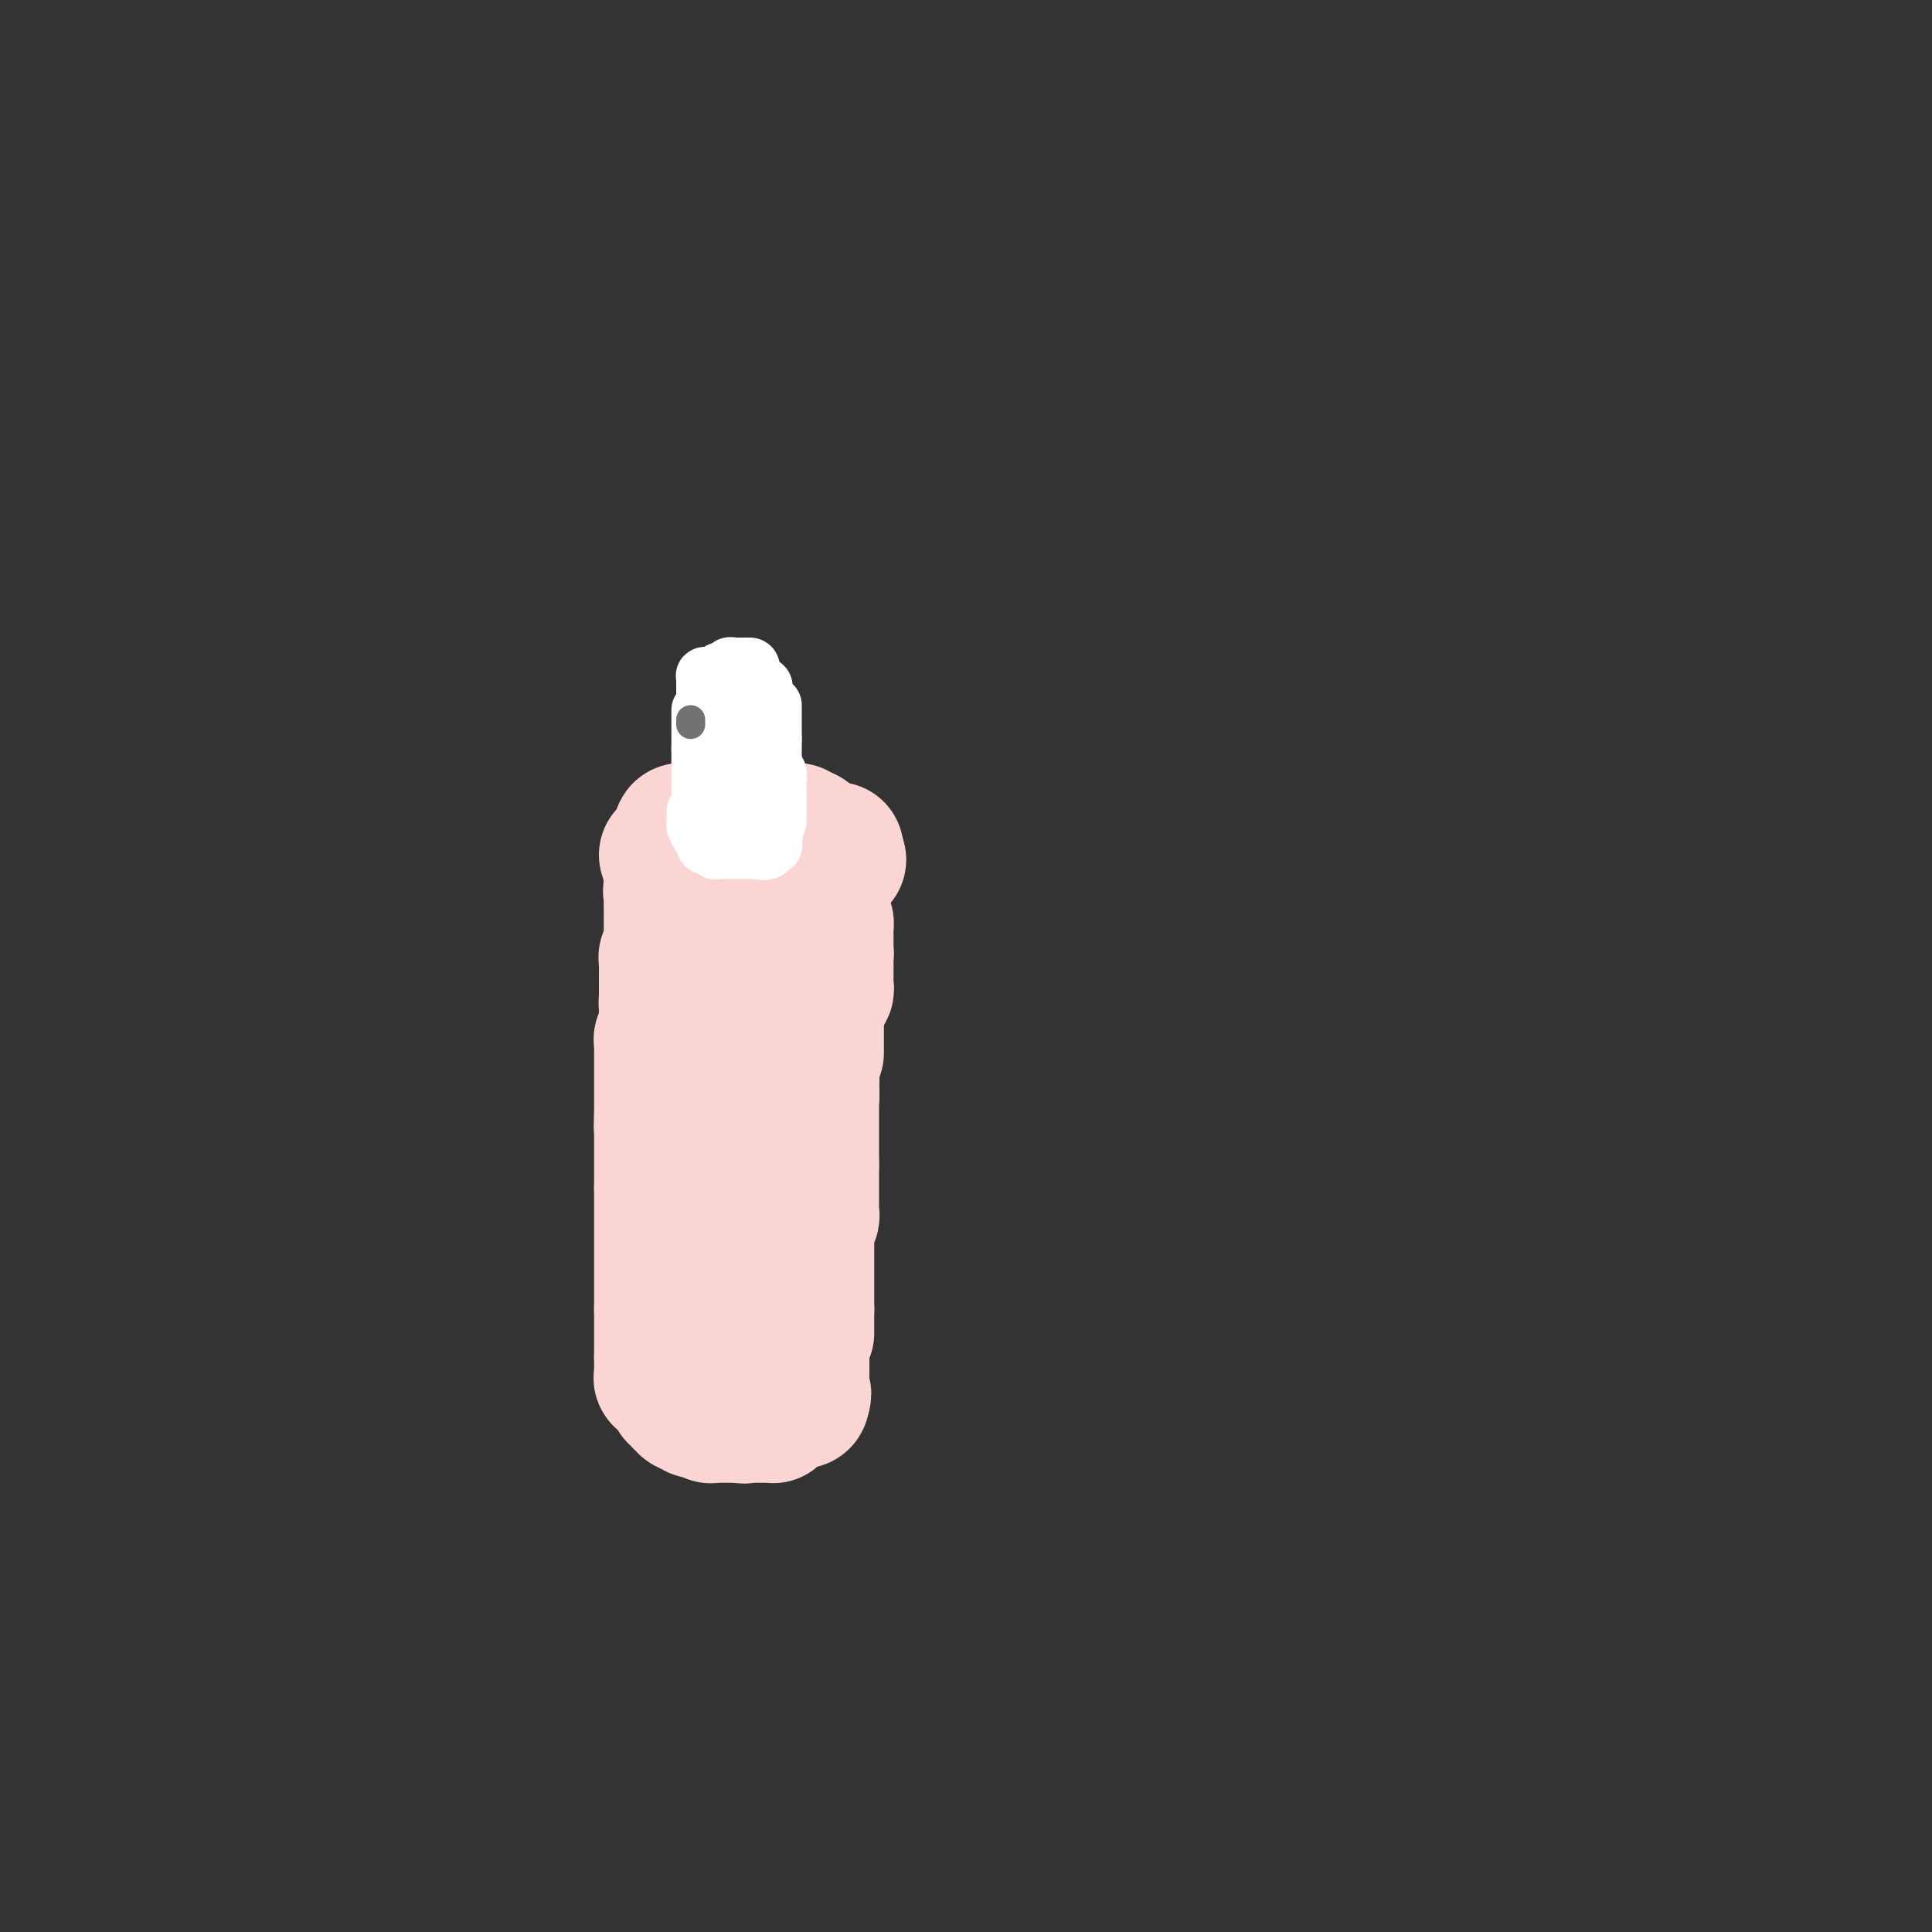 <svg viewBox='0 0 400 400' version='1.1' xmlns='http://www.w3.org/2000/svg' xmlns:xlink='http://www.w3.org/1999/xlink'><rect x="0" y="0" width="400" height="400" fill="#333333" stroke="none"/><g fill='none' stroke='#FBD4D4' stroke-width='28' stroke-linecap='round' stroke-linejoin='round'><path d='M138,177c0.331,0.000 0.662,0.000 1,0c0.338,0.000 0.682,0.000 1,0c0.318,0.000 0.610,0.000 1,0c0.390,0.000 0.878,0.000 1,0c0.122,0.000 -0.121,-0.000 0,0c0.121,0.000 0.606,0.000 1,0c0.394,-0.000 0.697,0.000 1,0'/><path d='M144,177c1.091,0.000 0.817,0.000 1,0c0.183,0.000 0.823,0.000 1,0c0.177,0.000 -0.107,0.000 0,0c0.107,0.000 0.606,-0.000 1,0c0.394,0.000 0.683,0.000 1,0c0.317,-0.000 0.662,0.000 1,0c0.338,0.000 0.668,0.000 1,0c0.332,0.000 0.666,0.000 1,0'/><path d='M151,177c1.039,-0.004 0.138,-0.015 0,0c-0.138,0.015 0.489,0.057 1,0c0.511,-0.057 0.907,-0.211 1,0c0.093,0.211 -0.116,0.789 0,1c0.116,0.211 0.556,0.057 1,0c0.444,-0.057 0.893,-0.015 1,0c0.107,0.015 -0.126,0.004 0,0c0.126,-0.004 0.612,-0.001 1,0c0.388,0.001 0.678,0.000 1,0c0.322,-0.000 0.678,-0.000 1,0c0.322,0.000 0.611,0.000 1,0c0.389,-0.000 0.877,-0.000 1,0c0.123,0.000 -0.121,0.000 0,0c0.121,-0.000 0.605,-0.000 1,0c0.395,0.000 0.700,0.000 1,0c0.300,-0.000 0.596,-0.000 1,0c0.404,0.000 0.916,0.000 1,0c0.084,-0.000 -0.262,-0.000 0,0c0.262,0.000 1.131,0.000 2,0'/><path d='M166,178c2.483,0.155 1.190,0.041 1,0c-0.190,-0.041 0.723,-0.011 1,0c0.277,0.011 -0.081,0.003 0,0c0.081,-0.003 0.600,-0.001 1,0c0.400,0.001 0.682,0.000 1,0c0.318,-0.000 0.673,-0.000 1,0c0.327,0.000 0.627,0.000 1,0c0.373,-0.000 0.821,-0.000 1,0c0.179,0.000 0.090,0.000 0,0'/><path d='M173,178c1.135,-0.005 0.474,-0.016 0,0c-0.474,0.016 -0.761,0.061 -1,0c-0.239,-0.061 -0.429,-0.228 -1,0c-0.571,0.228 -1.521,0.850 -2,1c-0.479,0.150 -0.485,-0.171 -2,0c-1.515,0.171 -4.538,0.834 -6,1c-1.462,0.166 -1.361,-0.166 -2,0c-0.639,0.166 -2.016,0.829 -3,1c-0.984,0.171 -1.573,-0.150 -2,0c-0.427,0.150 -0.692,0.772 -1,1c-0.308,0.228 -0.660,0.061 -1,0c-0.340,-0.061 -0.668,-0.016 -1,0c-0.332,0.016 -0.666,0.004 -1,0c-0.334,-0.004 -0.667,-0.001 -1,0c-0.333,0.001 -0.667,0.000 -1,0c-0.333,-0.000 -0.667,-0.000 -1,0'/><path d='M147,182c-4.245,0.679 -1.859,0.378 -1,0c0.859,-0.378 0.189,-0.833 0,-1c-0.189,-0.167 0.103,-0.045 0,0c-0.103,0.045 -0.601,0.012 -1,0c-0.399,-0.012 -0.698,-0.003 -1,0c-0.302,0.003 -0.607,0.001 -1,0c-0.393,-0.001 -0.875,-0.000 -1,0c-0.125,0.000 0.107,0.000 0,0c-0.107,-0.000 -0.554,-0.000 -1,0'/><path d='M141,181c-1.094,-0.142 -0.829,0.004 -1,0c-0.171,-0.004 -0.778,-0.159 -1,0c-0.222,0.159 -0.060,0.630 0,1c0.060,0.370 0.016,0.638 0,1c-0.016,0.362 -0.005,0.818 0,1c0.005,0.182 0.002,0.091 0,0'/><path d='M139,184c-0.309,0.582 -0.083,0.538 0,1c0.083,0.462 0.022,1.432 0,2c-0.022,0.568 -0.006,0.734 0,1c0.006,0.266 0.002,0.631 0,1c-0.002,0.369 -0.000,0.743 0,1c0.000,0.257 0.000,0.397 0,1c-0.000,0.603 0.000,1.667 0,2c-0.000,0.333 -0.000,-0.066 0,0c0.000,0.066 0.001,0.596 0,1c-0.001,0.404 -0.004,0.682 0,1c0.004,0.318 0.015,0.677 0,1c-0.015,0.323 -0.057,0.610 0,1c0.057,0.390 0.211,0.883 0,1c-0.211,0.117 -0.789,-0.142 -1,0c-0.211,0.142 -0.057,0.686 0,1c0.057,0.314 0.015,0.399 0,1c-0.015,0.601 -0.004,1.719 0,2c0.004,0.281 0.001,-0.275 0,0c-0.001,0.275 -0.000,1.382 0,2c0.000,0.618 0.000,0.748 0,1c-0.000,0.252 -0.000,0.626 0,1'/><path d='M138,206c-0.155,3.388 -0.041,0.857 0,0c0.041,-0.857 0.011,-0.041 0,1c-0.011,1.041 -0.002,2.307 0,3c0.002,0.693 -0.003,0.812 0,1c0.003,0.188 0.015,0.446 0,1c-0.015,0.554 -0.057,1.405 0,2c0.057,0.595 0.211,0.933 0,1c-0.211,0.067 -0.789,-0.136 -1,0c-0.211,0.136 -0.057,0.610 0,1c0.057,0.390 0.015,0.696 0,1c-0.015,0.304 -0.004,0.606 0,1c0.004,0.394 0.001,0.879 0,1c-0.001,0.121 -0.000,-0.123 0,0c0.000,0.123 0.000,0.612 0,1c-0.000,0.388 -0.000,0.677 0,1c0.000,0.323 0.000,0.682 0,1c-0.000,0.318 -0.000,0.596 0,1c0.000,0.404 0.000,0.935 0,1c-0.000,0.065 -0.000,-0.337 0,0c0.000,0.337 0.000,1.414 0,2c-0.000,0.586 -0.000,0.682 0,1c0.000,0.318 0.000,0.859 0,1c-0.000,0.141 -0.000,-0.117 0,0c0.000,0.117 0.000,0.608 0,1c-0.000,0.392 -0.000,0.683 0,1c0.000,0.317 0.000,0.658 0,1'/><path d='M137,231c-0.155,4.030 -0.041,1.605 0,1c0.041,-0.605 0.011,0.611 0,1c-0.011,0.389 -0.003,-0.049 0,0c0.003,0.049 0.001,0.586 0,1c-0.001,0.414 -0.000,0.706 0,1c0.000,0.294 0.000,0.591 0,1c-0.000,0.409 -0.000,0.929 0,1c0.000,0.071 0.000,-0.308 0,0c-0.000,0.308 -0.000,1.302 0,2c0.000,0.698 0.000,1.102 0,2c-0.000,0.898 -0.000,2.292 0,3c0.000,0.708 0.000,0.729 0,1c-0.000,0.271 -0.000,0.792 0,1c0.000,0.208 0.000,0.104 0,0'/><path d='M137,246c0.000,2.379 0.000,0.827 0,1c0.000,0.173 0.000,2.073 0,3c0.000,0.927 0.000,0.882 0,1c0.000,0.118 0.000,0.398 0,1c0.000,0.602 0.000,1.524 0,2c0.000,0.476 0.000,0.505 0,1c0.000,0.495 0.000,1.457 0,2c0.000,0.543 0.000,0.669 0,1c0.000,0.331 0.000,0.867 0,1c0.000,0.133 0.000,-0.138 0,0c0.000,0.138 0.000,0.685 0,1c0.000,0.315 0.000,0.399 0,1c0.000,0.601 0.000,1.719 0,2c0.000,0.281 -0.000,-0.274 0,0c0.000,0.274 -0.000,1.378 0,2c0.000,0.622 -0.000,0.762 0,1c0.000,0.238 -0.000,0.575 0,1c0.000,0.425 -0.000,0.939 0,1c0.000,0.061 -0.000,-0.330 0,0c0.000,0.330 0.000,1.380 0,2c0.000,0.620 0.000,0.810 0,1'/><path d='M137,271c0.000,4.103 0.000,1.860 0,1c0.000,-0.860 0.000,-0.338 0,0c0.000,0.338 0.000,0.494 0,1c0.000,0.506 0.000,1.364 0,2c0.000,0.636 0.000,1.049 0,1c0.000,-0.049 0.000,-0.559 0,0c0.000,0.559 0.000,2.189 0,3c0.000,0.811 0.000,0.803 0,1c0.000,0.197 0.000,0.598 0,1'/><path d='M137,281c0.000,1.499 0.000,0.247 0,0c0.000,-0.247 0.000,0.511 0,1c0.000,0.489 0.000,0.709 0,1c0.000,0.291 -0.000,0.655 0,1c0.000,0.345 0.000,0.673 0,1'/><path d='M137,285c-0.065,0.636 -0.229,0.226 0,0c0.229,-0.226 0.850,-0.268 1,0c0.150,0.268 -0.171,0.846 0,1c0.171,0.154 0.835,-0.118 1,0c0.165,0.118 -0.167,0.624 0,1c0.167,0.376 0.833,0.623 1,1c0.167,0.377 -0.165,0.885 0,1c0.165,0.115 0.828,-0.162 1,0c0.172,0.162 -0.147,0.762 0,1c0.147,0.238 0.761,0.115 1,0c0.239,-0.115 0.103,-0.223 0,0c-0.103,0.223 -0.172,0.778 0,1c0.172,0.222 0.586,0.111 1,0'/><path d='M143,291c1.166,0.868 1.082,0.037 1,0c-0.082,-0.037 -0.162,0.721 0,1c0.162,0.279 0.564,0.078 1,0c0.436,-0.078 0.904,-0.035 1,0c0.096,0.035 -0.182,0.062 0,0c0.182,-0.062 0.822,-0.213 1,0c0.178,0.213 -0.106,0.789 0,1c0.106,0.211 0.602,0.057 1,0c0.398,-0.057 0.698,-0.015 1,0c0.302,0.015 0.606,0.004 1,0c0.394,-0.004 0.879,-0.001 1,0c0.121,0.001 -0.121,0.000 0,0c0.121,-0.000 0.606,-0.000 1,0c0.394,0.000 0.697,0.000 1,0'/><path d='M153,293c1.726,0.309 1.040,0.083 1,0c-0.040,-0.083 0.566,-0.022 1,0c0.434,0.022 0.694,0.006 1,0c0.306,-0.006 0.656,-0.001 1,0c0.344,0.001 0.681,-0.002 1,0c0.319,0.002 0.620,0.011 1,0c0.380,-0.011 0.837,-0.041 1,0c0.163,0.041 0.030,0.152 0,0c-0.030,-0.152 0.044,-0.566 0,-1c-0.044,-0.434 -0.204,-0.886 0,-1c0.204,-0.114 0.773,0.110 1,0c0.227,-0.110 0.114,-0.555 0,-1'/><path d='M161,290c1.421,-0.464 0.972,-0.125 1,0c0.028,0.125 0.533,0.034 1,0c0.467,-0.034 0.896,-0.012 1,0c0.104,0.012 -0.116,0.014 0,0c0.116,-0.014 0.570,-0.042 1,0c0.430,0.042 0.837,0.155 1,0c0.163,-0.155 0.081,-0.577 0,-1'/><path d='M166,289c0.774,-0.333 0.207,-0.666 0,-1c-0.207,-0.334 -0.056,-0.670 0,-1c0.056,-0.330 0.015,-0.653 0,-1c-0.015,-0.347 -0.004,-0.719 0,-1c0.004,-0.281 0.001,-0.471 0,-1c-0.001,-0.529 -0.000,-1.399 0,-2c0.000,-0.601 0.000,-0.935 0,-1c-0.000,-0.065 -0.000,0.138 0,0c0.000,-0.138 0.000,-0.615 0,-1c-0.000,-0.385 -0.000,-0.676 0,-1c0.000,-0.324 0.000,-0.681 0,-1c-0.000,-0.319 -0.000,-0.601 0,-1c0.000,-0.399 0.000,-0.915 0,-1c-0.000,-0.085 -0.000,0.262 0,0c0.000,-0.262 0.000,-1.134 0,-2c-0.000,-0.866 -0.000,-1.727 0,-2c0.000,-0.273 0.000,0.042 0,0c-0.000,-0.042 -0.000,-0.441 0,-1c0.000,-0.559 0.000,-1.280 0,-2'/><path d='M166,269c0.000,-3.328 0.000,-1.649 0,-1c0.000,0.649 -0.000,0.267 0,0c0.000,-0.267 0.000,-0.418 0,-1c0.000,-0.582 0.000,-1.595 0,-2c0.000,-0.405 0.000,-0.203 0,0'/><path d='M166,265c0.000,-0.363 0.000,-0.726 0,-1c0.000,-0.274 0.000,-0.459 0,-1c0.000,-0.541 -0.000,-1.439 0,-2c0.000,-0.561 0.000,-0.784 0,-1c0.000,-0.216 0.000,-0.425 0,-1c0.000,-0.575 -0.000,-1.516 0,-2c0.000,-0.484 0.000,-0.511 0,-1c0.000,-0.489 -0.000,-1.439 0,-2c0.000,-0.561 0.000,-0.732 0,-1c-0.000,-0.268 0.000,-0.634 0,-1'/><path d='M166,252c0.000,-2.167 0.000,-1.083 0,0'/><path d='M169,218c0.000,-0.857 0.000,-1.713 0,-2c0.000,-0.287 0.000,-0.003 0,-1c0.000,-0.997 0.000,-3.275 0,-4c0.000,-0.725 0.000,0.104 0,0c0.000,-0.104 0.000,-1.141 0,-2c0.000,-0.859 0.000,-1.539 0,-2c0.000,-0.461 0.000,-0.702 0,-1c0.000,-0.298 0.000,-0.653 0,-1c0.000,-0.347 0.000,-0.684 0,-1c0.000,-0.316 0.000,-0.609 0,-1c0.000,-0.391 0.000,-0.880 0,-1c0.000,-0.120 0.000,0.128 0,0c0.000,-0.128 0.000,-0.632 0,-1c-0.000,-0.368 -0.000,-0.599 0,-1c0.000,-0.401 0.000,-0.972 0,-1c0.000,-0.028 0.000,0.486 0,1'/><path d='M169,200c0.000,-2.623 0.001,-0.179 0,1c-0.001,1.179 -0.004,1.094 0,1c0.004,-0.094 0.015,-0.196 0,0c-0.015,0.196 -0.057,0.689 0,1c0.057,0.311 0.211,0.439 0,1c-0.211,0.561 -0.789,1.554 -1,2c-0.211,0.446 -0.057,0.343 0,1c0.057,0.657 0.015,2.072 0,3c-0.015,0.928 -0.004,1.369 0,2c0.004,0.631 0.001,1.452 0,2c-0.001,0.548 0.001,0.822 0,1c-0.001,0.178 -0.004,0.261 0,1c0.004,0.739 0.015,2.134 0,3c-0.015,0.866 -0.057,1.202 0,2c0.057,0.798 0.211,2.059 0,3c-0.211,0.941 -0.789,1.561 -1,2c-0.211,0.439 -0.057,0.695 0,1c0.057,0.305 0.015,0.659 0,1c-0.015,0.341 -0.004,0.669 0,1c0.004,0.331 0.001,0.666 0,1c-0.001,0.334 -0.000,0.667 0,1c0.000,0.333 0.000,0.666 0,1c-0.000,0.334 -0.000,0.671 0,1c0.000,0.329 0.000,0.651 0,1c-0.000,0.349 -0.000,0.723 0,1c0.000,0.277 0.000,0.455 0,1c-0.000,0.545 -0.000,1.455 0,2c0.000,0.545 0.000,0.724 0,1c-0.000,0.276 -0.000,0.650 0,1c0.000,0.350 0.000,0.675 0,1'/><path d='M167,241c-0.309,6.522 -0.083,2.326 0,1c0.083,-1.326 0.023,0.219 0,1c-0.023,0.781 -0.009,0.800 0,1c0.009,0.200 0.014,0.583 0,1c-0.014,0.417 -0.045,0.868 0,1c0.045,0.132 0.167,-0.056 0,0c-0.167,0.056 -0.622,0.354 -1,1c-0.378,0.646 -0.679,1.639 -1,3c-0.321,1.361 -0.660,3.088 -1,4c-0.340,0.912 -0.679,1.007 -1,1c-0.321,-0.007 -0.625,-0.117 -1,0c-0.375,0.117 -0.821,0.462 -1,1c-0.179,0.538 -0.089,1.269 0,2'/><path d='M161,258c-1.167,2.726 -1.086,1.043 -1,2c0.086,0.957 0.177,4.556 0,7c-0.177,2.444 -0.621,3.735 -1,5c-0.379,1.265 -0.694,2.506 -1,4c-0.306,1.494 -0.603,3.242 -1,4c-0.397,0.758 -0.894,0.525 -1,1c-0.106,0.475 0.180,1.656 0,2c-0.180,0.344 -0.826,-0.150 -1,0c-0.174,0.150 0.125,0.944 0,1c-0.125,0.056 -0.673,-0.627 -1,-1c-0.327,-0.373 -0.431,-0.437 -1,-3c-0.569,-2.563 -1.602,-7.625 -2,-11c-0.398,-3.375 -0.159,-5.063 0,-7c0.159,-1.937 0.239,-4.123 0,-7c-0.239,-2.877 -0.796,-6.444 -1,-8c-0.204,-1.556 -0.055,-1.099 0,-1c0.055,0.099 0.015,-0.159 0,-1c-0.015,-0.841 -0.004,-2.264 0,-4c0.004,-1.736 0.001,-3.787 0,-5c-0.001,-1.213 -0.000,-1.590 0,-3c0.000,-1.410 0.000,-3.852 0,-5c-0.000,-1.148 -0.000,-1.001 0,-1c0.000,0.001 0.000,-0.142 0,-1c-0.000,-0.858 -0.000,-2.429 0,-4'/><path d='M150,222c-0.381,-7.784 -0.834,-3.743 -1,-3c-0.166,0.743 -0.044,-1.811 0,-3c0.044,-1.189 0.012,-1.014 0,-1c-0.012,0.014 -0.003,-0.133 0,-1c0.003,-0.867 0.001,-2.456 0,-3c-0.001,-0.544 -0.000,-0.044 0,0c0.000,0.044 0.000,-0.366 0,-1c-0.000,-0.634 -0.000,-1.490 0,-2c0.000,-0.510 0.000,-0.673 0,-1c-0.000,-0.327 -0.000,-0.819 0,-1c0.000,-0.181 0.000,-0.052 0,0c-0.000,0.052 -0.000,0.026 0,0'/><path d='M170,191c0.423,-0.081 0.845,-0.162 1,0c0.155,0.162 0.041,0.568 0,1c-0.041,0.432 -0.011,0.889 0,1c0.011,0.111 0.003,-0.124 0,0c-0.003,0.124 -0.001,0.608 0,1c0.001,0.392 0.000,0.693 0,1c-0.000,0.307 -0.000,0.621 0,1c0.000,0.379 0.000,0.823 0,1c-0.000,0.177 -0.000,0.089 0,0'/><path d='M171,197c0.155,1.101 0.041,0.855 0,1c-0.041,0.145 -0.011,0.683 0,1c0.011,0.317 0.003,0.413 0,1c-0.003,0.587 0.000,1.664 0,2c-0.000,0.336 -0.004,-0.068 0,0c0.004,0.068 0.015,0.609 0,1c-0.015,0.391 -0.056,0.630 0,1c0.056,0.370 0.207,0.869 0,1c-0.207,0.131 -0.774,-0.105 -1,0c-0.226,0.105 -0.113,0.553 0,1'/><path d='M170,206c-0.110,1.516 0.114,0.805 0,1c-0.114,0.195 -0.566,1.296 -1,2c-0.434,0.704 -0.848,1.011 -1,2c-0.152,0.989 -0.041,2.660 0,4c0.041,1.340 0.012,2.348 0,3c-0.012,0.652 -0.007,0.948 0,1c0.007,0.052 0.016,-0.141 0,0c-0.016,0.141 -0.057,0.616 0,1c0.057,0.384 0.211,0.677 0,1c-0.211,0.323 -0.789,0.677 -1,1c-0.211,0.323 -0.057,0.615 0,1c0.057,0.385 0.015,0.864 0,1c-0.015,0.136 -0.004,-0.069 0,0c0.004,0.069 0.001,0.414 0,1c-0.001,0.586 -0.000,1.413 0,2c0.000,0.587 0.000,0.933 0,1c-0.000,0.067 -0.000,-0.145 0,0c0.000,0.145 0.000,0.647 0,1c-0.000,0.353 -0.000,0.557 0,1c0.000,0.443 0.000,1.127 0,1c-0.000,-0.127 -0.000,-1.063 0,-2'/><path d='M167,229c-0.525,3.379 -0.337,0.327 0,-1c0.337,-1.327 0.822,-0.930 1,-1c0.178,-0.070 0.048,-0.608 0,-1c-0.048,-0.392 -0.013,-0.638 0,-1c0.013,-0.362 0.003,-0.840 0,-1c-0.003,-0.160 -0.001,-0.002 0,0c0.001,0.002 0.000,-0.153 0,0c-0.000,0.153 -0.000,0.615 0,1c0.000,0.385 0.000,0.692 0,1'/><path d='M168,226c0.155,-0.301 0.041,0.448 0,1c-0.041,0.552 -0.011,0.907 0,1c0.011,0.093 0.003,-0.076 0,0c-0.003,0.076 -0.001,0.398 0,1c0.001,0.602 0.000,1.485 0,2c-0.000,0.515 -0.000,0.661 0,1c0.000,0.339 0.000,0.869 0,1c-0.000,0.131 -0.000,-0.137 0,0c0.000,0.137 0.000,0.680 0,1c-0.000,0.320 -0.000,0.418 0,1c0.000,0.582 0.000,1.648 0,2c-0.000,0.352 -0.000,-0.011 0,0c0.000,0.011 0.000,0.395 0,1c-0.000,0.605 -0.000,1.432 0,2c0.000,0.568 0.000,0.877 0,1c-0.000,0.123 -0.000,0.062 0,0'/><path d='M168,241c-0.000,2.496 -0.000,1.236 0,1c0.000,-0.236 0.000,0.552 0,1c-0.000,0.448 -0.000,0.558 0,1c0.000,0.442 0.001,1.218 0,2c-0.001,0.782 -0.004,1.570 0,2c0.004,0.430 0.015,0.501 0,1c-0.015,0.499 -0.057,1.425 0,2c0.057,0.575 0.211,0.797 0,1c-0.211,0.203 -0.789,0.387 -1,1c-0.211,0.613 -0.057,1.657 0,2c0.057,0.343 0.015,-0.014 0,0c-0.015,0.014 -0.004,0.399 0,1c0.004,0.601 0.001,1.418 0,2c-0.001,0.582 -0.000,0.929 0,1c0.000,0.071 0.000,-0.134 0,0c-0.000,0.134 -0.000,0.609 0,1c0.000,0.391 0.000,0.699 0,1c-0.000,0.301 -0.000,0.595 0,1c0.000,0.405 0.000,0.922 0,1c-0.000,0.078 -0.000,-0.281 0,0c0.000,0.281 0.000,1.203 0,2c-0.000,0.797 -0.000,1.471 0,2c0.000,0.529 0.000,0.915 0,1c-0.000,0.085 -0.000,-0.132 0,0c0.000,0.132 0.000,0.612 0,1c-0.000,0.388 -0.000,0.682 0,1c0.000,0.318 0.000,0.659 0,1'/><path d='M167,271c-0.155,4.880 -0.041,2.081 0,1c0.041,-1.081 0.011,-0.444 0,0c-0.011,0.444 -0.003,0.693 0,1c0.003,0.307 0.001,0.670 0,1c-0.001,0.330 -0.000,0.627 0,1c0.000,0.373 0.000,0.821 0,1c-0.000,0.179 -0.000,0.090 0,0'/><path d='M141,173c-0.120,-0.423 -0.239,-0.845 0,-1c0.239,-0.155 0.837,-0.041 1,0c0.163,0.041 -0.110,0.011 0,0c0.110,-0.011 0.603,-0.003 1,0c0.397,0.003 0.698,0.001 1,0c0.302,-0.001 0.606,-0.000 1,0c0.394,0.000 0.879,0.000 1,0c0.121,-0.000 -0.122,-0.000 0,0c0.122,0.000 0.610,0.000 1,0c0.390,-0.000 0.683,-0.000 1,0c0.317,0.000 0.659,0.000 1,0'/><path d='M149,172c1.400,-0.155 0.900,-0.041 1,0c0.100,0.041 0.800,0.011 1,0c0.200,-0.011 -0.100,-0.003 0,0c0.100,0.003 0.600,0.001 1,0c0.400,-0.001 0.699,-0.000 1,0c0.301,0.000 0.606,0.000 1,0c0.394,-0.000 0.879,-0.000 1,0c0.121,0.000 -0.122,0.000 0,0c0.122,-0.000 0.610,-0.000 1,0c0.390,0.000 0.682,0.000 1,0c0.318,-0.000 0.662,-0.000 1,0c0.338,0.000 0.669,0.000 1,0'/><path d='M159,172c1.786,0.000 1.252,0.000 1,0c-0.252,-0.000 -0.221,-0.000 0,0c0.221,0.000 0.633,0.000 1,0c0.367,-0.000 0.691,-0.001 1,0c0.309,0.001 0.605,0.003 1,0c0.395,-0.003 0.889,-0.011 1,0c0.111,0.011 -0.163,0.041 0,0c0.163,-0.041 0.761,-0.155 1,0c0.239,0.155 0.120,0.577 0,1'/><path d='M165,173c1.095,0.167 0.833,0.083 1,0c0.167,-0.083 0.763,-0.166 1,0c0.237,0.166 0.115,0.580 0,1c-0.115,0.420 -0.221,0.844 0,1c0.221,0.156 0.771,0.042 1,0c0.229,-0.042 0.139,-0.011 0,0c-0.139,0.011 -0.325,0.003 0,0c0.325,-0.003 1.163,-0.002 2,0'/><path d='M170,175c1.165,0.537 1.576,0.880 2,1c0.424,0.120 0.859,0.018 1,0c0.141,-0.018 -0.014,0.047 0,0c0.014,-0.047 0.196,-0.205 0,0c-0.196,0.205 -0.770,0.773 -1,1c-0.230,0.227 -0.115,0.114 0,0'/></g>
<g fill='none' stroke='#FFFFFF' stroke-width='12' stroke-linecap='round' stroke-linejoin='round'><path d='M144,168c0.002,0.344 0.003,0.688 0,1c-0.003,0.312 -0.012,0.592 0,1c0.012,0.408 0.044,0.944 0,1c-0.044,0.056 -0.166,-0.370 0,0c0.166,0.370 0.619,1.534 1,2c0.381,0.466 0.691,0.233 1,0'/><path d='M146,173c0.321,0.940 0.124,0.792 0,1c-0.124,0.208 -0.174,0.774 0,1c0.174,0.226 0.571,0.113 1,0c0.429,-0.113 0.889,-0.226 1,0c0.111,0.226 -0.129,0.793 0,1c0.129,0.207 0.626,0.056 1,0c0.374,-0.056 0.624,-0.015 1,0c0.376,0.015 0.879,0.004 1,0c0.121,-0.004 -0.140,-0.001 0,0c0.140,0.001 0.682,0.000 1,0c0.318,-0.000 0.414,-0.000 1,0c0.586,0.000 1.662,0.000 2,0c0.338,-0.000 -0.063,-0.000 0,0c0.063,0.000 0.589,0.000 1,0c0.411,-0.000 0.705,-0.000 1,0'/><path d='M157,176c1.863,0.448 1.021,0.068 1,0c-0.021,-0.068 0.779,0.178 1,0c0.221,-0.178 -0.137,-0.779 0,-1c0.137,-0.221 0.769,-0.062 1,0c0.231,0.062 0.062,0.028 0,0c-0.062,-0.028 -0.017,-0.049 0,0c0.017,0.049 0.004,0.167 0,0c-0.004,-0.167 -0.001,-0.619 0,-1c0.001,-0.381 0.001,-0.690 0,-1'/><path d='M160,173c0.500,-0.500 0.250,-0.250 0,0'/><path d='M145,165c0.000,-0.341 0.000,-0.682 0,-1c0.000,-0.318 0.000,-0.614 0,-1c0.000,-0.386 0.000,-0.864 0,-1c0.000,-0.136 0.000,0.069 0,0c0.000,-0.069 0.000,-0.414 0,-1c0.000,-0.586 0.000,-1.414 0,-2c0.000,-0.586 0.000,-0.931 0,-1c0.000,-0.069 0.000,0.136 0,0c0.000,-0.136 0.000,-0.614 0,-1c0.000,-0.386 0.000,-0.682 0,-1c0.000,-0.318 0.000,-0.659 0,-1'/><path d='M145,155c0.000,-1.709 0.000,-0.983 0,-1c0.000,-0.017 0.000,-0.778 0,-1c0.000,-0.222 0.000,0.094 0,0c0.000,-0.094 0.000,-0.599 0,-1c0.000,-0.401 0.000,-0.699 0,-1c0.000,-0.301 0.000,-0.606 0,-1c0.000,-0.394 0.000,-0.876 0,-1c0.000,-0.124 0.000,0.111 0,0c0.000,-0.111 0.000,-0.568 0,-1c0.000,-0.432 0.000,-0.838 0,-1c0.000,-0.162 0.000,-0.081 0,0'/><path d='M161,170c0.000,-0.341 0.000,-0.683 0,-1c-0.000,-0.317 -0.000,-0.610 0,-1c0.000,-0.390 0.000,-0.878 0,-1c-0.000,-0.122 -0.000,0.122 0,0c0.000,-0.122 0.000,-0.611 0,-1c-0.000,-0.389 -0.000,-0.677 0,-1c0.000,-0.323 0.001,-0.682 0,-1c-0.001,-0.318 -0.004,-0.596 0,-1c0.004,-0.404 0.015,-0.935 0,-1c-0.015,-0.065 -0.057,0.336 0,0c0.057,-0.336 0.211,-1.410 0,-2c-0.211,-0.590 -0.788,-0.697 -1,-1c-0.212,-0.303 -0.061,-0.801 0,-1c0.061,-0.199 0.030,-0.100 0,0'/><path d='M160,158c-0.155,-2.035 -0.041,-1.123 0,-1c0.041,0.123 0.011,-0.542 0,-1c-0.011,-0.458 -0.003,-0.711 0,-1c0.003,-0.289 0.001,-0.616 0,-1c-0.001,-0.384 -0.000,-0.824 0,-1c0.000,-0.176 0.000,-0.088 0,0'/><path d='M160,153c0.000,-0.874 0.000,-0.559 0,-1c0.000,-0.441 0.000,-1.638 0,-2c0.000,-0.362 0.000,0.110 0,0c0.000,-0.110 0.000,-0.804 0,-1c0.000,-0.196 0.000,0.105 0,0c0.000,-0.105 0.000,-0.616 0,-1c0.000,-0.384 0.000,-0.642 0,-1c0.000,-0.358 0.000,-0.817 0,-1c-0.000,-0.183 0.000,-0.092 0,0'/><path d='M146,143c0.002,-0.340 0.003,-0.679 0,-1c-0.003,-0.321 -0.012,-0.622 0,-1c0.012,-0.378 0.045,-0.833 0,-1c-0.045,-0.167 -0.167,-0.045 0,0c0.167,0.045 0.622,0.012 1,0c0.378,-0.012 0.679,-0.003 1,0c0.321,0.003 0.660,0.002 1,0'/><path d='M149,140c0.421,-0.686 -0.028,-0.902 0,-1c0.028,-0.098 0.532,-0.079 1,0c0.468,0.079 0.899,0.217 1,0c0.101,-0.217 -0.127,-0.790 0,-1c0.127,-0.210 0.609,-0.056 1,0c0.391,0.056 0.693,0.015 1,0c0.307,-0.015 0.621,-0.004 1,0c0.379,0.004 0.823,0.001 1,0c0.177,-0.001 0.089,-0.001 0,0'/><path d='M155,138c0.933,-0.089 0.267,0.689 0,1c-0.267,0.311 -0.133,0.156 0,0'/><path d='M155,144c-0.309,0.032 -0.619,0.064 -1,0c-0.381,-0.064 -0.834,-0.224 -1,0c-0.166,0.224 -0.044,0.833 0,1c0.044,0.167 0.012,-0.109 0,0c-0.012,0.109 -0.003,0.603 0,1c0.003,0.397 0.001,0.698 0,1c-0.001,0.302 -0.000,0.606 0,1c0.000,0.394 0.000,0.879 0,1c-0.000,0.121 -0.000,-0.121 0,0c0.000,0.121 0.000,0.606 0,1c-0.000,0.394 -0.000,0.697 0,1c0.000,0.303 0.000,0.607 0,1c-0.000,0.393 -0.000,0.875 0,1c0.000,0.125 0.000,-0.107 0,0c-0.000,0.107 -0.000,0.554 0,1'/><path d='M153,154c-0.309,1.724 -0.083,1.036 0,1c0.083,-0.036 0.022,0.582 0,1c-0.022,0.418 -0.006,0.637 0,1c0.006,0.363 0.002,0.871 0,1c-0.002,0.129 -0.000,-0.119 0,0c0.000,0.119 0.000,0.605 0,1c-0.000,0.395 -0.000,0.697 0,1c0.000,0.303 0.000,0.606 0,1c-0.000,0.394 -0.001,0.880 0,1c0.001,0.120 0.003,-0.125 0,0c-0.003,0.125 -0.011,0.621 0,1c0.011,0.379 0.041,0.640 0,1c-0.041,0.360 -0.155,0.817 0,1c0.155,0.183 0.577,0.091 1,0'/><path d='M154,165c0.155,2.038 0.041,1.632 0,1c-0.041,-0.632 -0.011,-1.489 0,-2c0.011,-0.511 0.003,-0.676 0,-1c-0.003,-0.324 -0.001,-0.807 0,-1c0.001,-0.193 0.000,-0.097 0,0'/><path d='M158,142c0.000,0.000 0.100,0.100 0.1,0.1'/></g>
<g fill='none' stroke='#727272' stroke-width='6' stroke-linecap='round' stroke-linejoin='round'><path d='M143,149c0.000,0.417 0.000,0.833 0,1c0.000,0.167 0.000,0.083 0,0'/></g>
</svg>